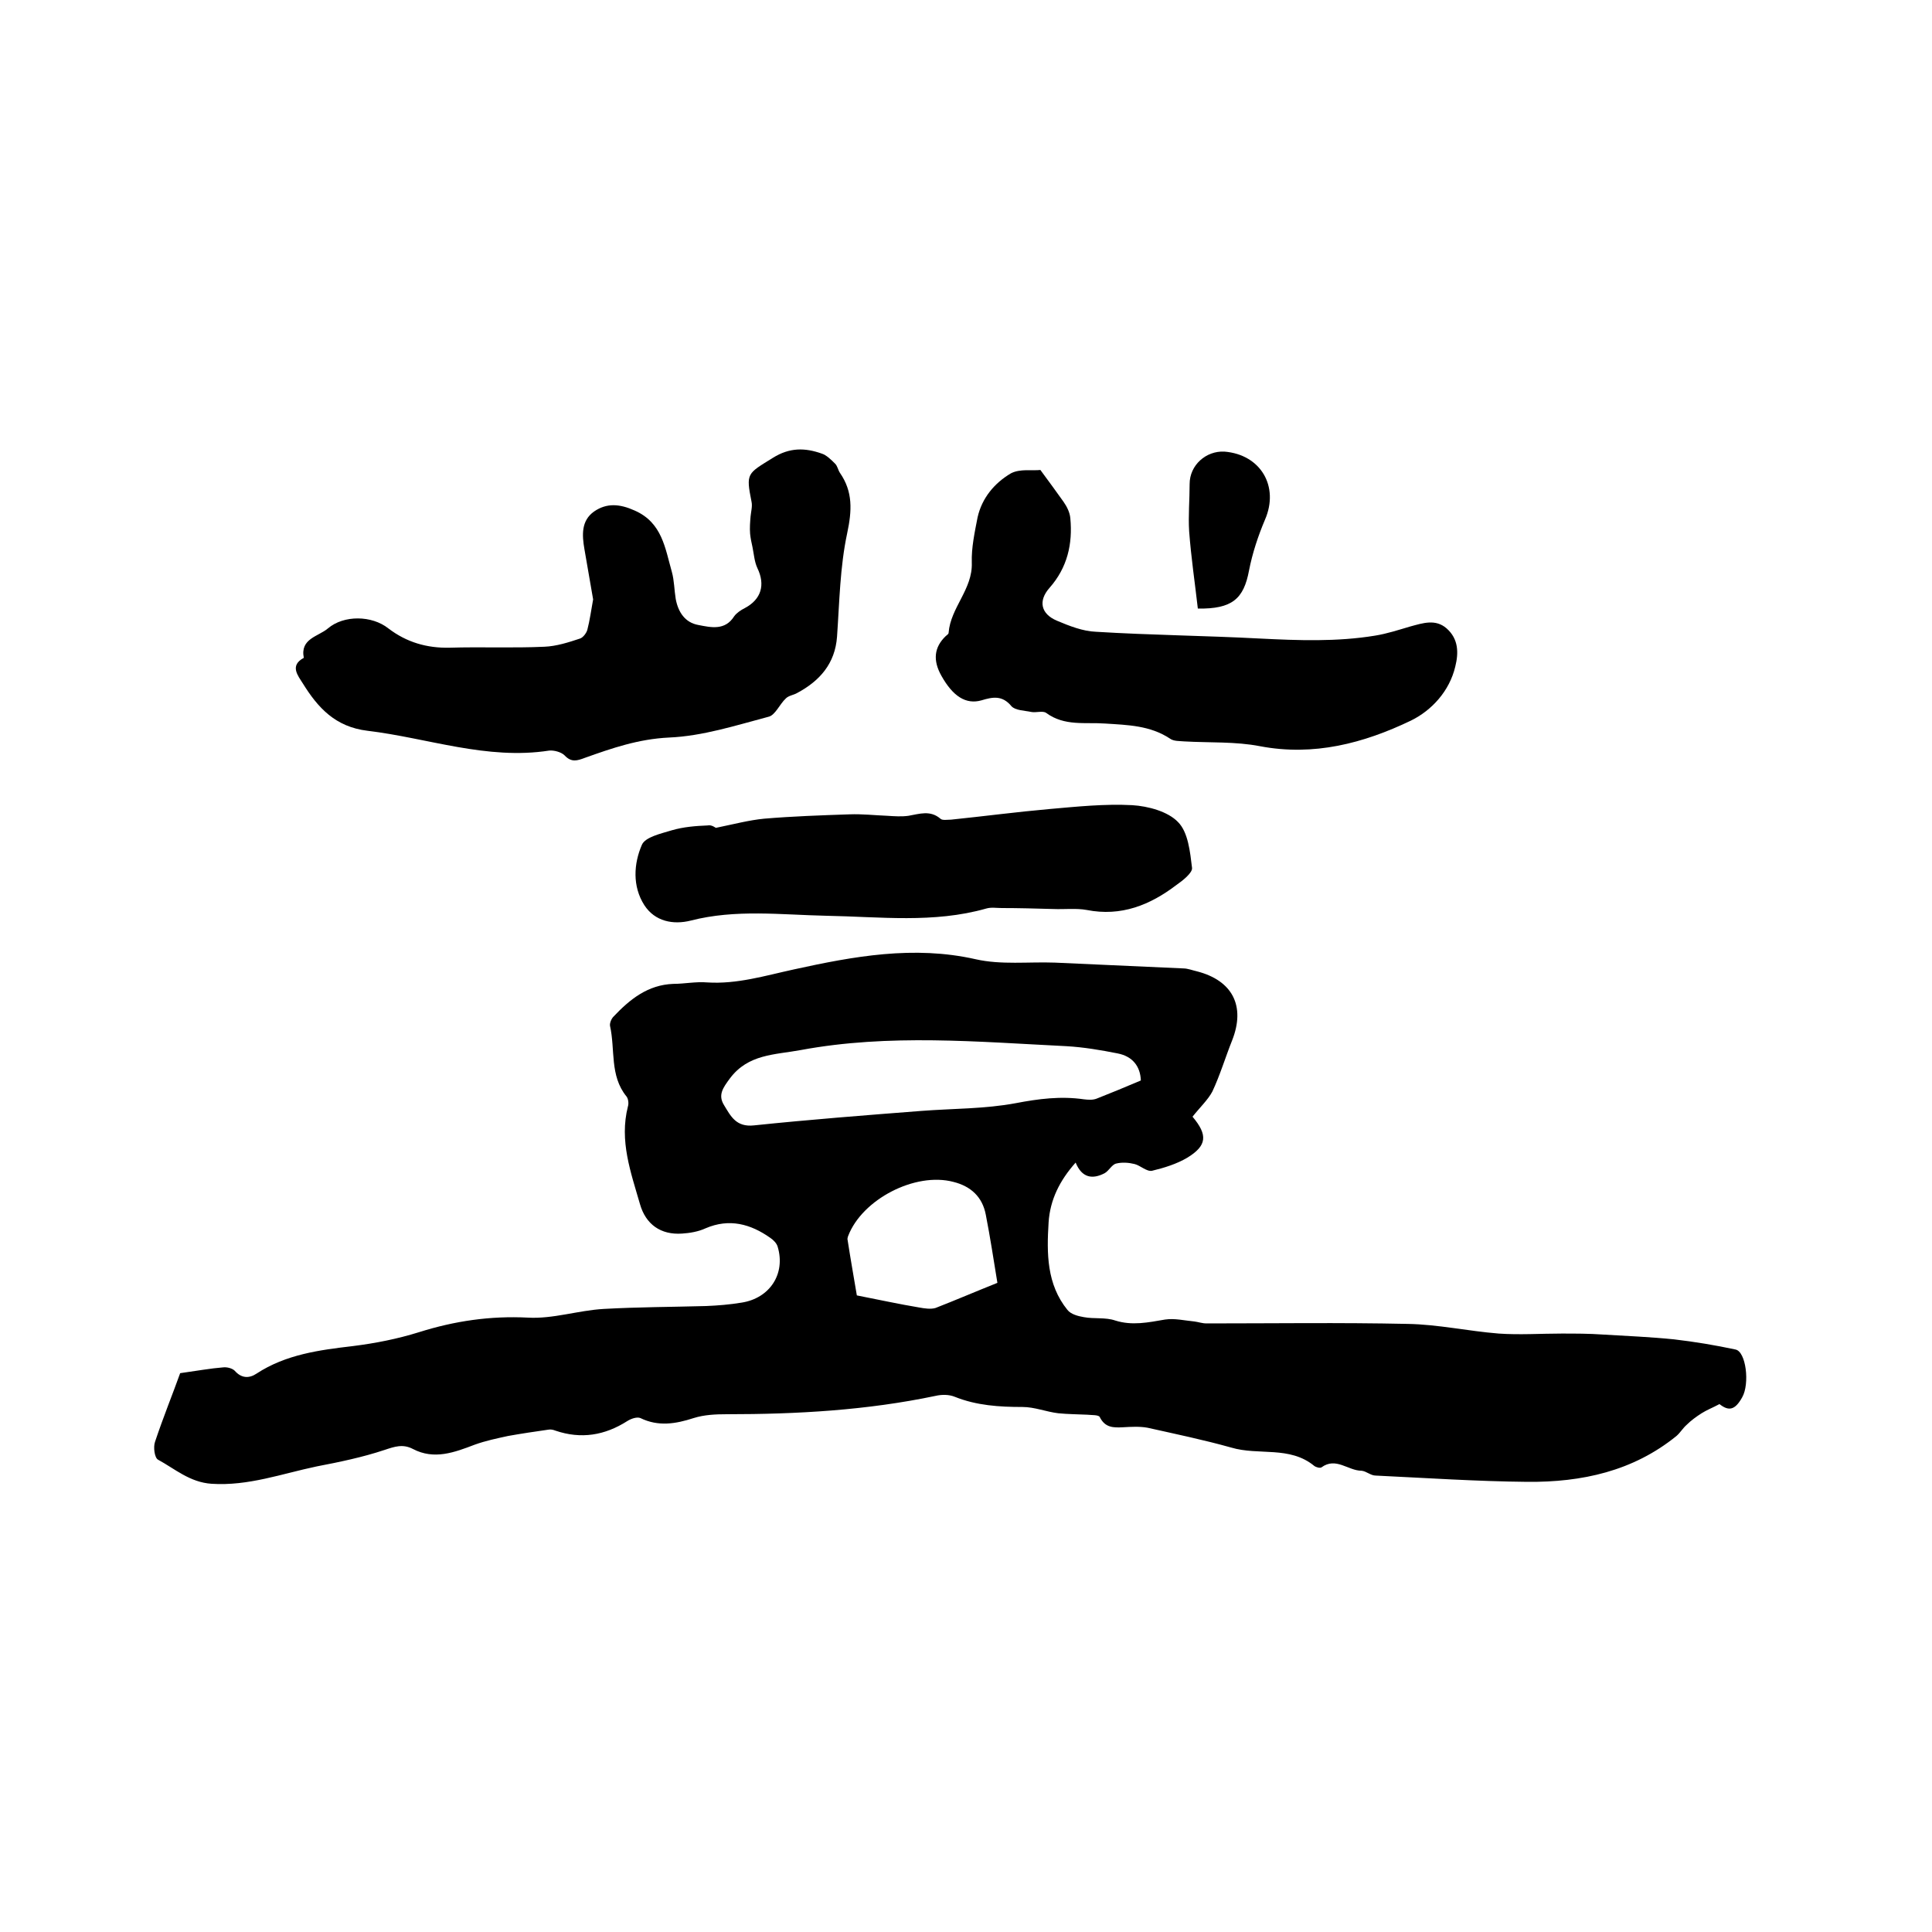 <svg enable-background="new 0 0 400 400" viewBox="0 0 400 400" xmlns="http://www.w3.org/2000/svg"><path d="m246.9 231.2c3.2 3.8 3 6-1.1 8.5-2.2 1.3-4.8 2.1-7.3 2.7-1.1.2-2.4-1.1-3.6-1.4s-2.6-.4-3.8-.1c-.9.2-1.5 1.5-2.4 2-2.5 1.3-4.7 1-6-2.2-3.3 3.7-5.3 7.7-5.6 12.4-.4 6.4-.4 12.8 3.9 18.1.7.9 2.2 1.3 3.4 1.5 2.1.4 4.5 0 6.5.7 3.5 1.1 6.8.4 10.3-.2 2-.3 4 .2 6.1.4.8.1 1.6.4 2.5.4 13.9 0 27.7-.2 41.6.1 6.3.1 12.6 1.5 18.9 2 4.3.3 8.7 0 13 0 2.8 0 5.7 0 8.5.2 5 .3 9.9.5 14.8 1 4.3.5 8.5 1.2 12.7 2.1 2.2.4 3 7.1 1.4 9.9-1.5 2.7-2.8 2.9-4.7 1.4-1.5.8-2.6 1.2-3.7 1.9s-2.2 1.5-3.1 2.4c-.8.7-1.3 1.6-2.1 2.3-9 7.3-19.6 9.6-30.9 9.5-10.5-.1-20.9-.8-31.4-1.3-1 0-1.9-.9-2.9-1-2.8 0-5.3-2.9-8.3-.7-.3.2-1.1 0-1.5-.3-5.1-4.2-11.5-2.1-17.2-3.8-5.7-1.6-11.5-2.8-17.3-4.1-1.6-.3-3.4-.2-5.1-.1-2 .1-3.7.1-4.8-2.1-.2-.5-1.7-.4-2.6-.5-2-.1-4-.1-6-.3-2.5-.3-4.9-1.3-7.4-1.3-4.8 0-9.5-.3-14-2.1-1.2-.5-2.7-.5-4-.2-14.3 3-28.7 3.8-43.2 3.8-2.3 0-4.7.1-6.9.8-3.7 1.2-7.3 1.8-11 0-.7-.3-1.9.1-2.7.6-4.7 3-9.6 3.8-14.9 2-.5-.2-1-.3-1.5-.2-2.8.4-5.5.8-8.3 1.3-2.3.5-4.7 1-6.9 1.8-4.2 1.6-8.4 3.2-12.8.9-2.1-1.1-3.8-.5-5.9.2-4.5 1.5-9.3 2.5-14 3.4-7.2 1.5-14.2 4.1-21.8 3.6-4.5-.3-7.6-3.1-11.1-5-.7-.4-1-2.6-.6-3.7 1.7-5.1 3.7-10 5.2-14.2 3.6-.5 6.3-1 8.9-1.2.8-.1 1.9.2 2.4.7 1.4 1.6 3 1.6 4.5.6 6.1-4 13.1-4.9 19.9-5.7 4.8-.6 9.3-1.5 13.8-2.9 7.3-2.3 14.7-3.4 22.5-3 5.2.3 10.4-1.5 15.7-1.8 7.1-.4 14.1-.4 21.2-.6 2.4-.1 4.9-.3 7.3-.7 5.9-.9 9.2-6 7.5-11.6-.2-.7-.9-1.4-1.5-1.8-4.1-2.9-8.5-4.1-13.4-2-1.5.7-3.3 1-4.9 1.1-4.4.3-7.5-1.9-8.7-6.1-1.9-6.6-4.3-13.1-2.5-20.2.2-.6.1-1.6-.3-2.1-3.5-4.3-2.3-9.7-3.4-14.6-.1-.6.3-1.5.7-1.9 3.4-3.6 7.1-6.6 12.4-6.8 2.3 0 4.7-.5 7-.3 6.2.4 12-1.4 18-2.7 12.3-2.7 24.8-5 37.6-2.1 5.3 1.2 10.9.5 16.4.7 8.9.4 17.7.8 26.6 1.2.9 0 1.9.4 2.8.6 7.4 1.9 10.1 7.2 7.3 14.3-1.4 3.5-2.5 7.2-4.1 10.6-.9 1.7-2.6 3.3-4.1 5.2zm-10.7-7.5c-.1-2.9-1.7-5-4.8-5.6-3.5-.7-7.1-1.3-10.6-1.5-18.3-.9-36.7-2.6-55 .8-5.4 1-10.9.8-14.7 5.9-1.4 1.9-2.5 3.4-1.2 5.5 1.4 2.3 2.5 4.6 6.2 4.2 11.5-1.2 23.1-2.1 34.7-3 6.5-.5 13.1-.4 19.5-1.6 4.7-.9 9.3-1.5 14.1-.8.9.1 1.9.2 2.8-.2 2.8-1.1 5.7-2.3 9-3.7zm-29.7 41.9c-.8-4.9-1.5-9.5-2.4-14.1-.7-3.7-3.1-5.9-6.7-6.8-7.9-2.1-18.9 3.6-21.8 11.2-.1.3-.2.6-.1.9.6 3.9 1.3 7.8 1.9 11.4 4.6.9 8.7 1.8 12.9 2.5 1.1.2 2.4.4 3.4.1 4.1-1.6 8.3-3.4 12.8-5.2z"/><path d="m122.8 124.1c-.6-3.5-1.2-7-1.8-10.4-.5-2.9-.7-5.9 2-7.8 2.6-1.8 5.3-1.6 8.4-.2 5.7 2.5 6.3 7.8 7.7 12.7.5 1.8.5 3.8.8 5.6.5 2.7 1.9 4.9 4.7 5.4 2.6.5 5.5 1.2 7.4-1.8.5-.7 1.4-1.3 2.2-1.7 3.4-1.8 4.3-4.8 2.6-8.3-.6-1.3-.7-2.8-1-4.3-.2-.9-.4-1.8-.5-2.8-.1-1.2 0-2.4.1-3.6.1-1 .4-2.1.2-3-1.2-6-.9-5.8 4.4-9.1 3.5-2.2 6.7-2.1 10.1-.9 1 .3 2 1.3 2.8 2.1.5.5.6 1.3 1 1.9 2.7 3.9 2.5 7.8 1.5 12.5-1.5 7-1.6 14.3-2.1 21.4-.4 5.6-3.6 9.2-8.3 11.7-.7.4-1.7.5-2.3 1.1-1.3 1.2-2.2 3.5-3.6 3.8-6.8 1.8-13.6 4-20.6 4.3-6.3.3-11.8 2.2-17.4 4.2-1.6.6-2.8 1-4.2-.5-.7-.7-2.2-1.1-3.2-1-12.9 2-25.1-2.6-37.6-4.1-6.7-.8-10.3-4.8-13.4-9.8-1-1.6-2.8-3.7.2-5.3-.8-4 3-4.4 5-6.1 3.3-2.8 9.1-2.7 12.5 0 3.8 2.9 8 4.1 12.7 4 6.5-.2 13.1.1 19.6-.2 2.5-.1 5-.9 7.4-1.7.6-.2 1.3-1.1 1.5-1.8.5-1.9.8-4.1 1.2-6.3z"/><path d="m215.4 97.3c1.9 2.6 3.4 4.6 4.8 6.6.7 1 1.3 2.2 1.4 3.4.5 5.3-.6 10.2-4.3 14.4-2.4 2.7-1.8 5.4 1.5 6.8 2.6 1.1 5.4 2.2 8.1 2.3 11.3.7 22.6.8 33.9 1.4 8 .4 16 .7 23.9-.6 2.5-.4 4.9-1.2 7.3-1.9 2.6-.7 5.2-1.6 7.5.4 2.5 2.2 2.5 5.1 1.8 7.9-1.2 5.1-4.9 9.1-9.2 11.2-9.8 4.7-20.1 7.4-31.2 5.3-5.1-1-10.5-.7-15.7-1-1-.1-2.2 0-3-.6-4.1-2.7-8.7-2.8-13.4-3.1-4.1-.3-8.4.6-12.2-2.2-.7-.5-2.1 0-3.1-.2-1.4-.3-3.3-.3-4.1-1.2-1.9-2.3-3.9-1.9-6.2-1.2-3.2.9-5.9-.8-8.3-5.1-1.8-3.2-1.5-5.9.9-8.2.2-.2.6-.4.6-.7.4-5.2 5-9 4.8-14.5-.1-3.1.6-6.3 1.2-9.4.9-4 3.5-7.1 6.9-9.1 1.9-1 4.5-.5 6.1-.7z"/><path d="m148.2 171.4c3.9-.8 6.9-1.6 10-1.9 5.9-.5 11.8-.7 17.7-.9 2.6-.1 5.2.2 7.8.3 1.5.1 3 .2 4.4 0 2.3-.4 4.5-1.2 6.6.6.4.4 1.4.2 2.2.2 6.8-.7 13.6-1.6 20.4-2.2 5.7-.5 11.4-1.1 17.1-.8 3.3.2 7.4 1.3 9.5 3.5 2.1 2.1 2.5 6.2 2.9 9.5.1 1-1.9 2.6-3.2 3.5-5.5 4.2-11.5 6.6-18.6 5.2-2.2-.4-4.6-.1-7-.2-3.5-.1-7.1-.2-10.6-.2-1.1 0-2.2-.2-3.2.1-10.9 3.1-22 1.7-33.1 1.5-9.4-.2-18.8-1.4-28.1 1-3.6.9-7.4.2-9.6-3.2-2.5-3.9-2.2-8.6-.5-12.5.7-1.6 3.9-2.3 6.2-3 2.4-.7 4.9-.9 7.4-1 .8-.2 1.7.5 1.7.5z"/><path d="m248 126c-.6-5.3-1.4-10.6-1.8-16-.2-3.2.1-6.5.1-9.8 0-3.9 3.4-6.9 7.2-6.7 7.5.6 11.4 7.2 8.4 14.1-1.4 3.3-2.6 6.9-3.3 10.5-1.1 5.9-3.5 8-10.6 7.9z"/></svg>